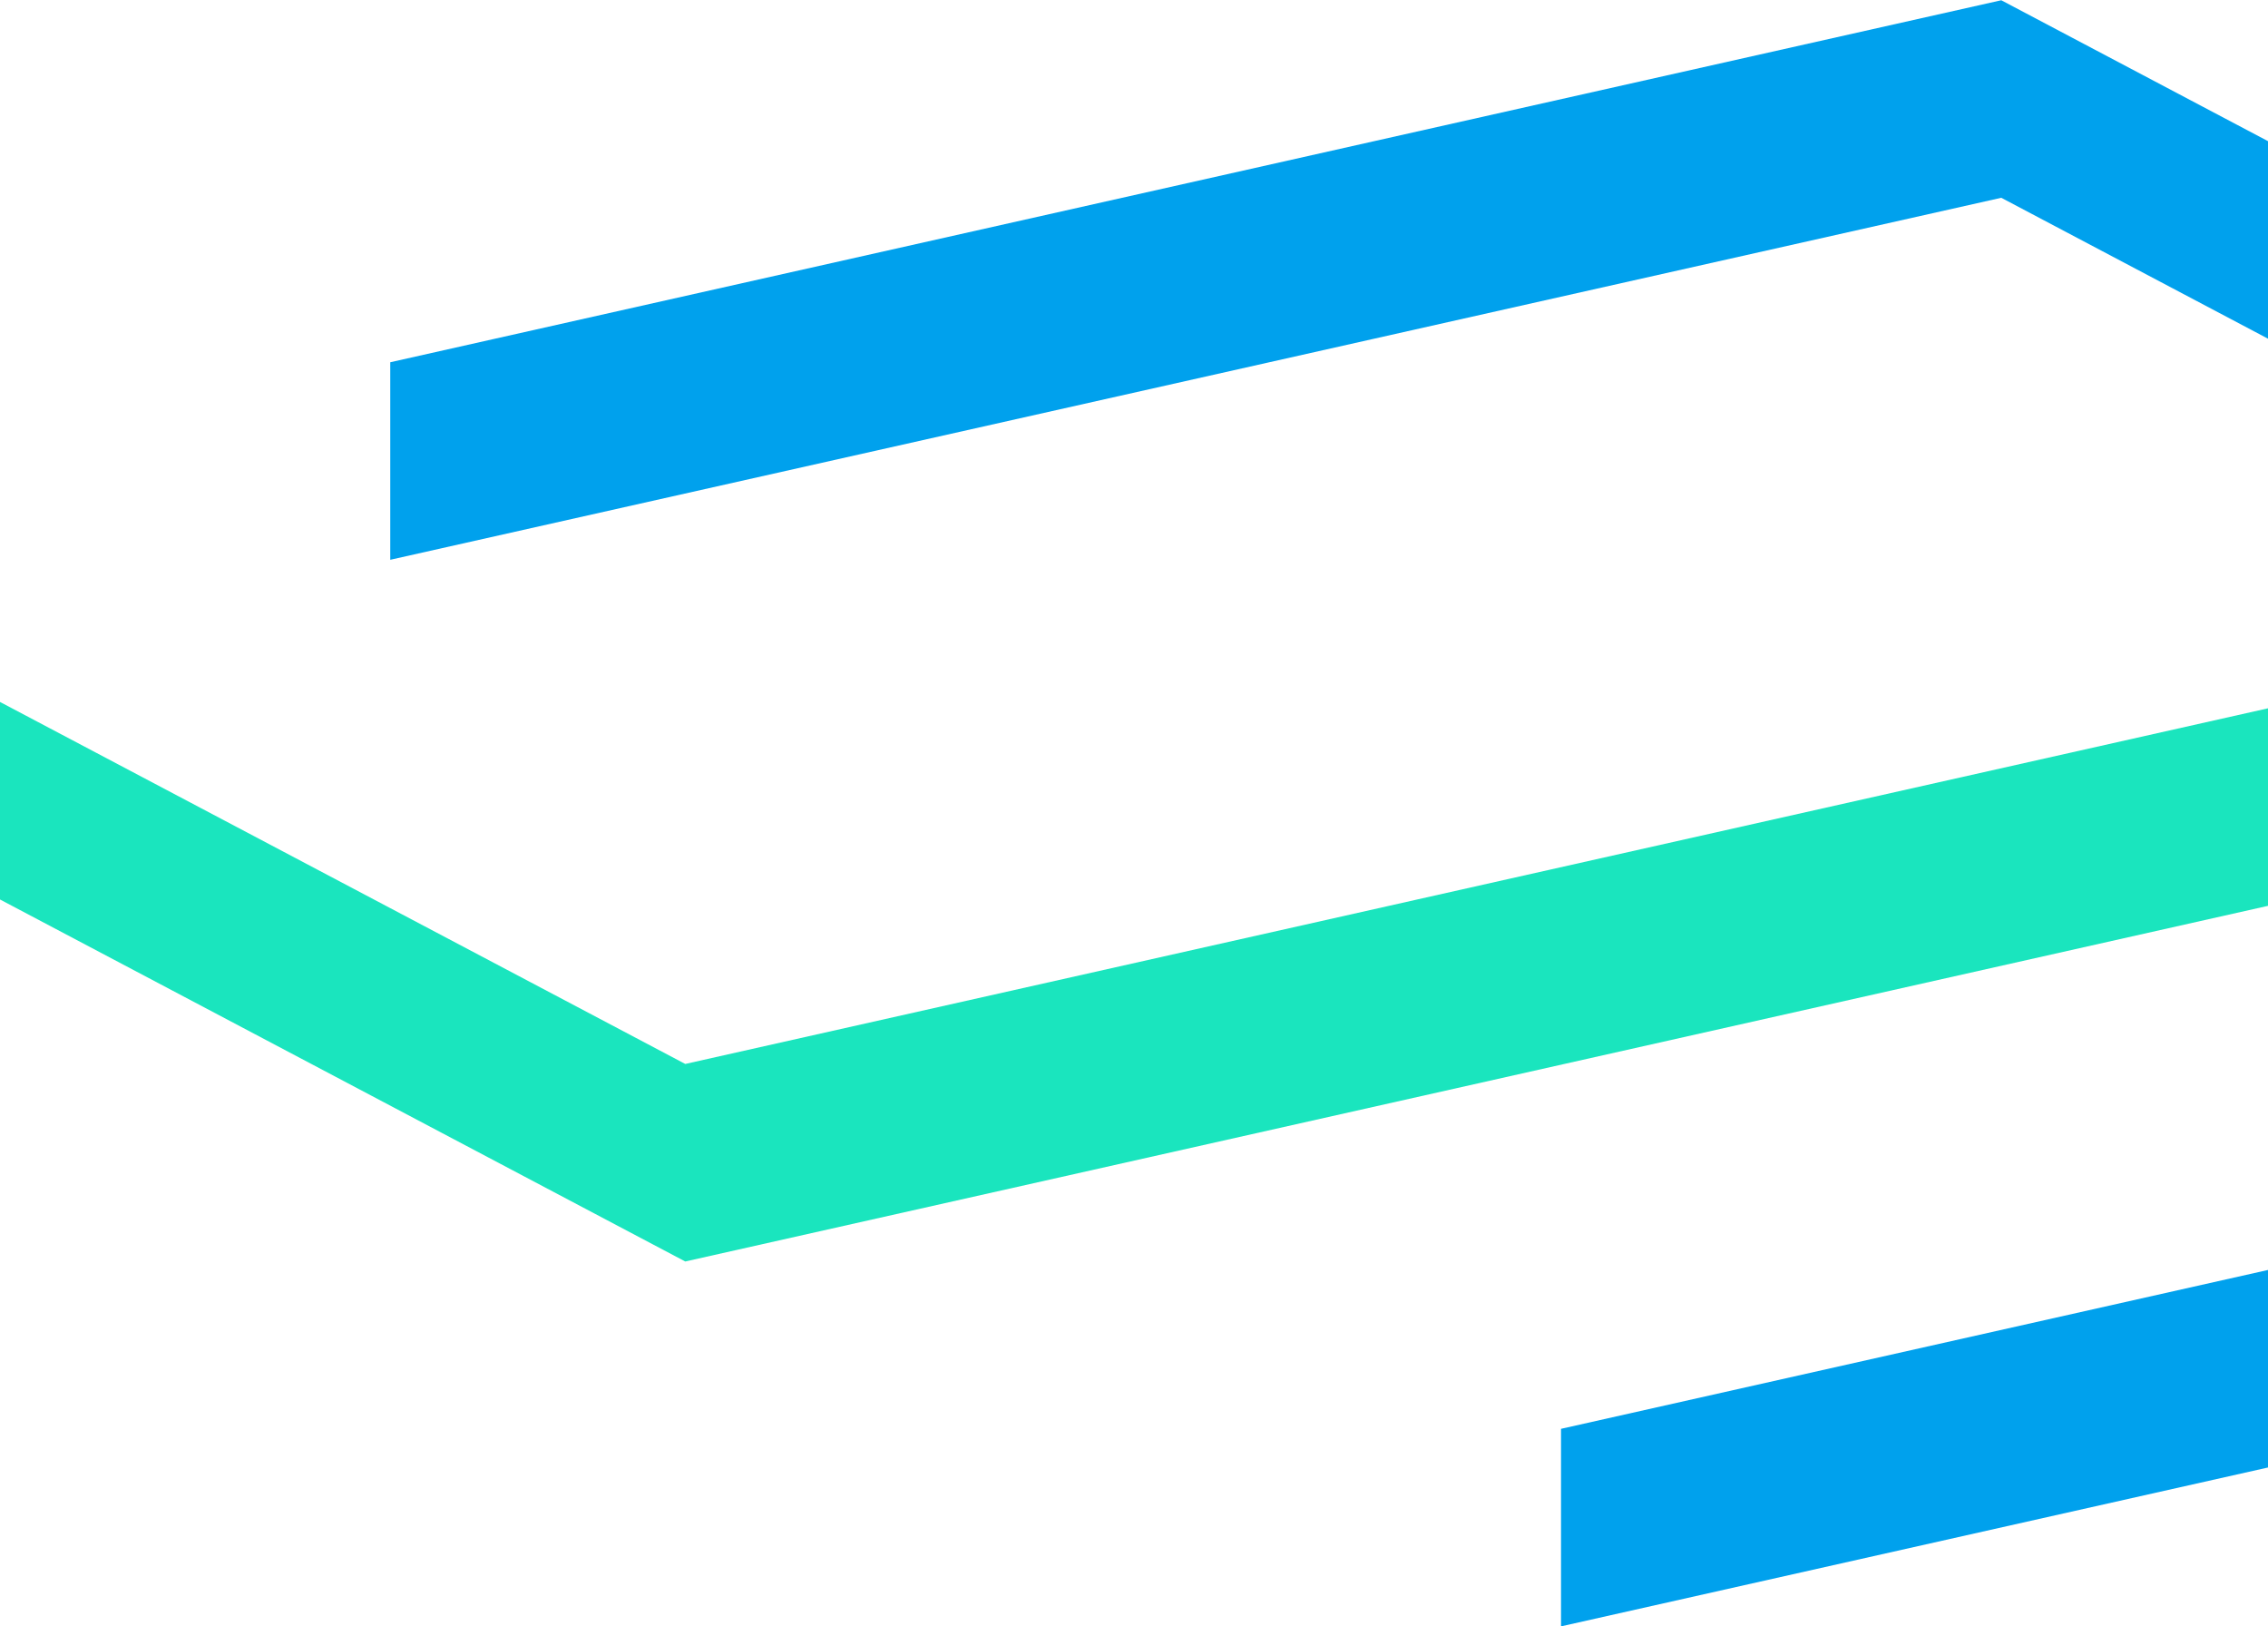 <svg xmlns="http://www.w3.org/2000/svg" xmlns:xlink="http://www.w3.org/1999/xlink" width="802" height="575" viewBox="0 0 802 575"><defs><clipPath id="a"><rect width="802" height="575" transform="translate(1118 1182)" fill="#fff" stroke="#707070" stroke-width="1"/></clipPath></defs><g transform="translate(-1118 -1182)" clip-path="url(#a)"><path d="M242.319,197.826,812,69.838V0L242.319,127.988,0,0V69.838Z" transform="translate(1118 1430.176)" fill="#1ae5be"/><path d="M569.682,0,0,127.988v69.838L569.682,69.838,812,197.826V127.988Z" transform="translate(1670 1559.176)" fill="#00a1ed"/><path d="M569.682,0,0,127.988v69.838L569.682,69.838,812,197.826V127.988Z" transform="translate(1256 1182.088)" fill="#00a1ed"/></g></svg>